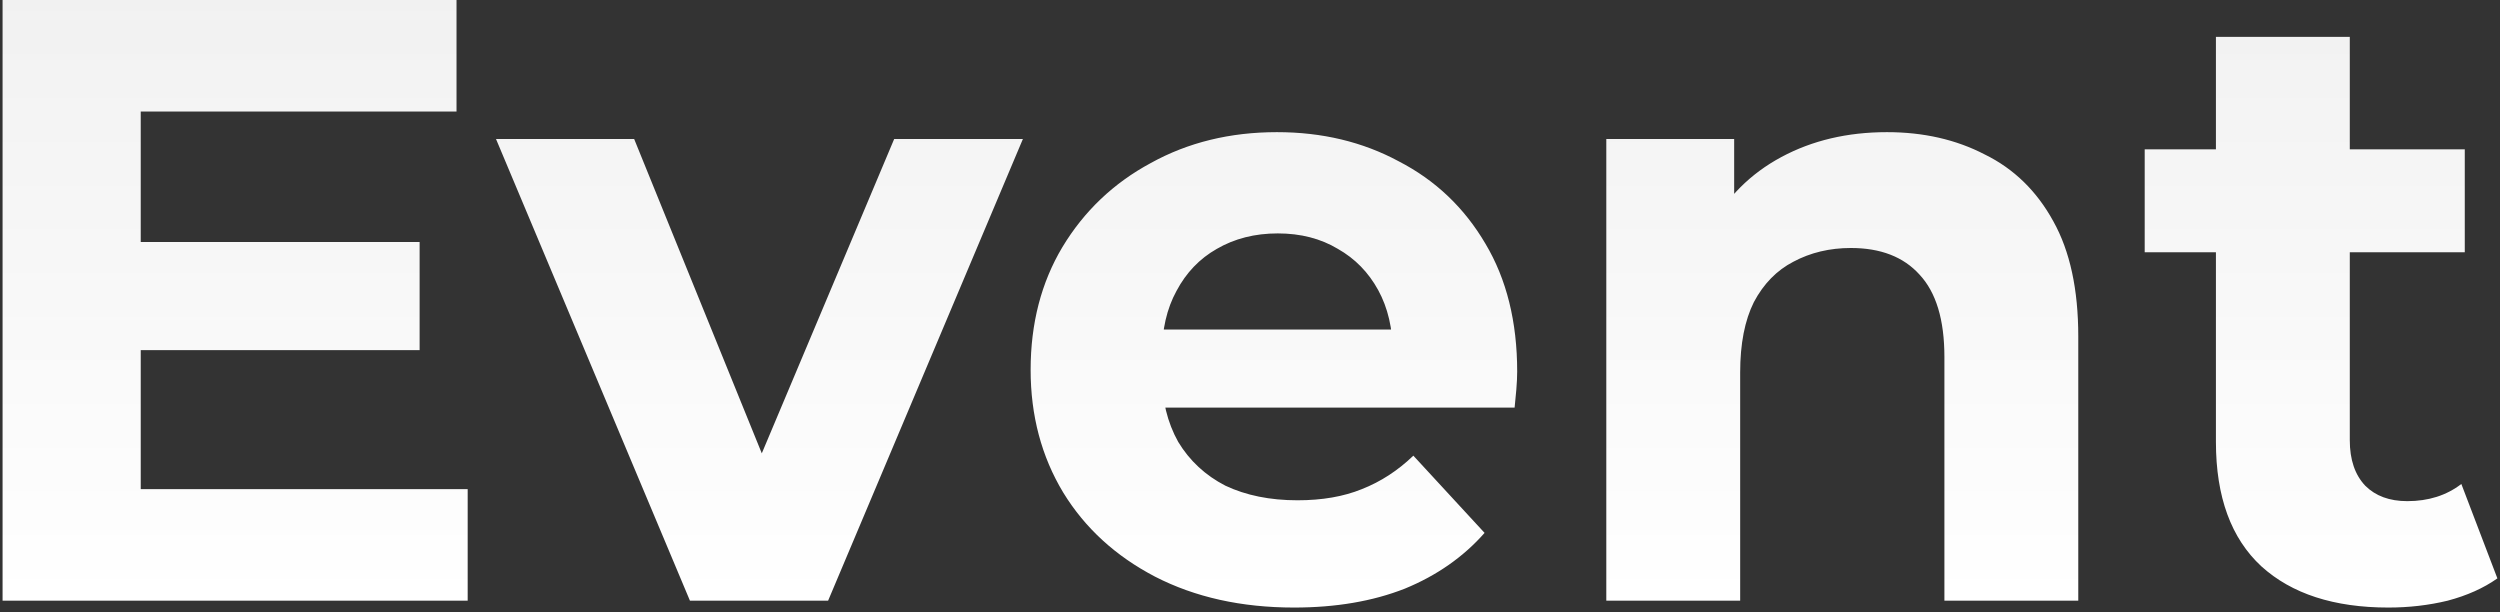<?xml version="1.0" encoding="UTF-8"?> <svg xmlns="http://www.w3.org/2000/svg" width="437" height="107" viewBox="0 0 437 107" fill="none"><rect x="0" y="0" width="437" height="107" fill="#333333" stroke="none"/><path d="M22.8 42.3H73.35V61.2H22.8V42.3ZM24.6 85.5H81.75V105H0.45V-7.15256e-06H79.8V19.5H24.6V85.5ZM120.602 105L86.702 24.3H110.852L139.052 93.75H127.052L156.302 24.3H178.802L144.752 105H120.602ZM226.204 106.2C217.004 106.2 208.904 104.4 201.904 100.8C195.004 97.2 189.654 92.3 185.854 86.1C182.054 79.8 180.154 72.65 180.154 64.65C180.154 56.55 182.004 49.4 185.704 43.2C189.504 36.9 194.654 32 201.154 28.5C207.654 24.9 215.004 23.1 223.204 23.1C231.104 23.1 238.204 24.8 244.504 28.2C250.904 31.5 255.954 36.3 259.654 42.6C263.354 48.8 265.204 56.25 265.204 64.95C265.204 65.85 265.154 66.9 265.054 68.1C264.954 69.2 264.854 70.25 264.754 71.25H199.204V57.6H252.454L243.454 61.65C243.454 57.45 242.604 53.8 240.904 50.7C239.204 47.6 236.854 45.2 233.854 43.5C230.854 41.7 227.354 40.8 223.354 40.8C219.354 40.8 215.804 41.7 212.704 43.5C209.704 45.2 207.354 47.65 205.654 50.85C203.954 53.95 203.104 57.65 203.104 61.95V65.55C203.104 69.95 204.054 73.85 205.954 77.25C207.954 80.55 210.704 83.1 214.204 84.9C217.804 86.6 222.004 87.45 226.804 87.45C231.104 87.45 234.854 86.8 238.054 85.5C241.354 84.2 244.354 82.25 247.054 79.65L259.504 93.15C255.804 97.35 251.154 100.6 245.554 102.9C239.954 105.1 233.504 106.2 226.204 106.2ZM329.832 23.1C336.232 23.1 341.932 24.4 346.932 27C352.032 29.5 356.032 33.4 358.932 38.7C361.832 43.9 363.282 50.6 363.282 58.8V105H339.882V62.4C339.882 55.9 338.432 51.1 335.532 48C332.732 44.9 328.732 43.35 323.532 43.35C319.832 43.35 316.482 44.15 313.482 45.75C310.582 47.25 308.282 49.6 306.582 52.8C304.982 56 304.182 60.1 304.182 65.1V105H280.782V24.3H303.132V46.65L298.932 39.9C301.832 34.5 305.982 30.35 311.382 27.45C316.782 24.55 322.932 23.1 329.832 23.1ZM417.493 106.2C407.993 106.2 400.593 103.8 395.293 99C389.993 94.1 387.343 86.85 387.343 77.25V6.45H410.743V76.95C410.743 80.35 411.643 83 413.443 84.9C415.243 86.7 417.693 87.6 420.793 87.6C424.493 87.6 427.643 86.6 430.243 84.6L436.543 101.1C434.143 102.8 431.243 104.1 427.843 105C424.543 105.8 421.093 106.2 417.493 106.2ZM374.893 44.1V26.1H430.843V44.1H374.893Z" fill="url(#paint0_linear_2201_989)"></path><defs><linearGradient id="paint0_linear_2201_989" x1="368" y1="105" x2="368" y2="-895.5" gradientUnits="userSpaceOnUse"><stop stop-color="white"></stop><stop offset="1" stop-color="#7C7C7C"></stop></linearGradient></defs></svg> 